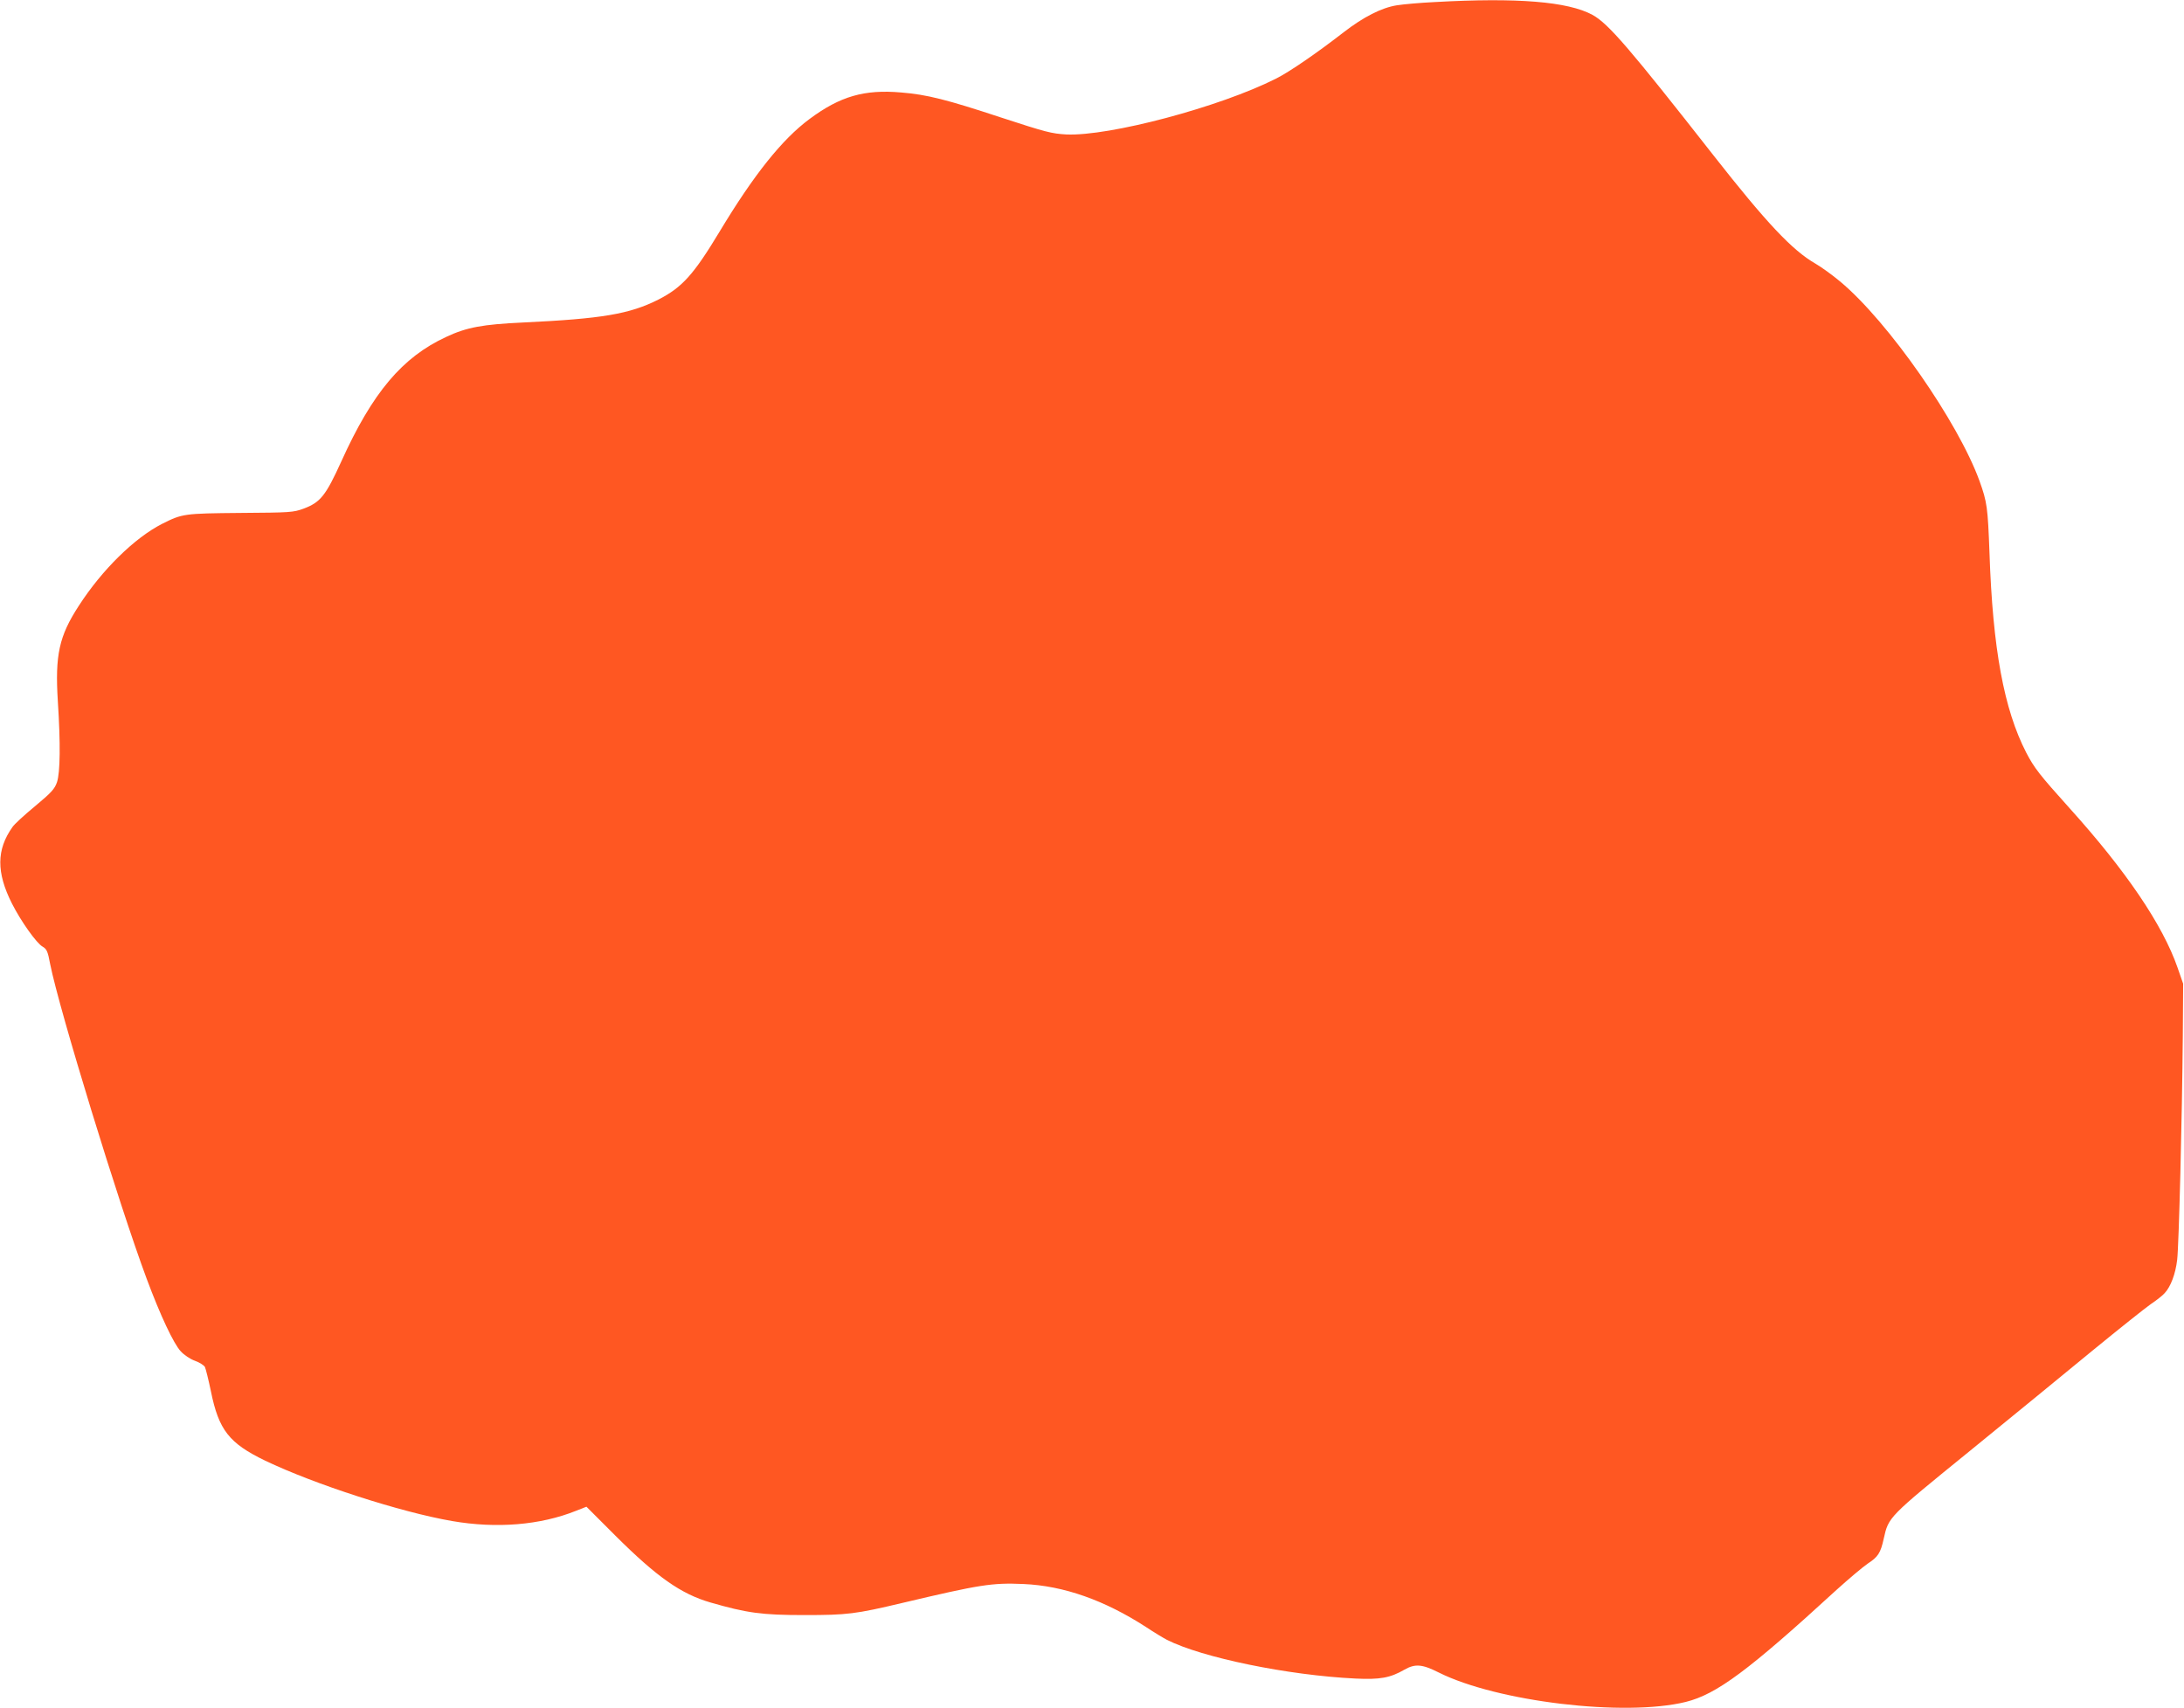 <?xml version="1.0" standalone="no"?>
<!DOCTYPE svg PUBLIC "-//W3C//DTD SVG 20010904//EN"
 "http://www.w3.org/TR/2001/REC-SVG-20010904/DTD/svg10.dtd">
<svg version="1.0" xmlns="http://www.w3.org/2000/svg"
 width="1280pt" height="1001pt" viewBox="0 0 1280 1001"
 preserveAspectRatio="xMidYMid meet">
<g transform="translate(0,1001) scale(0.1,-0.1)"
fill="#ff5722" stroke="none">
<path d="M8410 9998 c-85 -4 -186 -13 -223 -19 -90 -14 -197 -69 -312 -158
-156 -121 -317 -232 -397 -272 -331 -167 -976 -338 -1228 -327 -87 5 -119 13
-385 100 -315 104 -433 134 -583 146 -216 19 -358 -22 -537 -155 -161 -119
-327 -327 -528 -661 -152 -252 -219 -326 -357 -397 -170 -86 -332 -113 -795
-135 -236 -11 -330 -28 -449 -84 -258 -119 -433 -326 -616 -731 -91 -200 -122
-239 -221 -276 -61 -22 -76 -23 -369 -25 -331 -3 -341 -4 -460 -64 -161 -82
-352 -269 -488 -480 -116 -178 -140 -289 -123 -560 16 -248 14 -417 -5 -474
-14 -40 -32 -60 -129 -141 -62 -51 -122 -106 -132 -122 -94 -132 -95 -266 -3
-448 52 -103 144 -233 180 -253 24 -14 30 -27 44 -102 53 -266 402 -1405 566
-1845 80 -215 158 -380 199 -424 20 -22 56 -46 84 -56 26 -9 52 -26 58 -36 5
-11 21 -75 35 -142 46 -228 107 -305 318 -407 288 -138 794 -302 1096 -354
261 -45 516 -24 726 60 l61 24 169 -169 c244 -243 385 -342 557 -392 215 -62
301 -74 552 -74 251 0 299 6 573 71 456 108 526 119 710 111 236 -10 476 -95
720 -253 45 -30 100 -63 121 -74 205 -104 709 -208 1105 -227 144 -7 204 4
287 52 63 36 105 32 200 -16 343 -172 1091 -261 1449 -173 181 45 368 184 885
658 72 65 154 134 182 153 59 38 75 62 93 145 29 129 25 125 505 515 242 197
566 462 720 589 154 126 307 248 340 271 33 22 70 51 82 65 35 38 63 111 73
195 10 85 29 830 33 1313 l2 305 -33 95 c-87 250 -302 567 -632 933 -177 197
-207 235 -255 327 -130 253 -196 607 -215 1170 -10 267 -14 297 -58 420 -125
346 -535 935 -817 1170 -44 37 -109 84 -145 105 -136 78 -288 240 -598 635
-493 629 -616 772 -709 823 -144 78 -441 102 -923 75z"/>
</g>
</svg>
